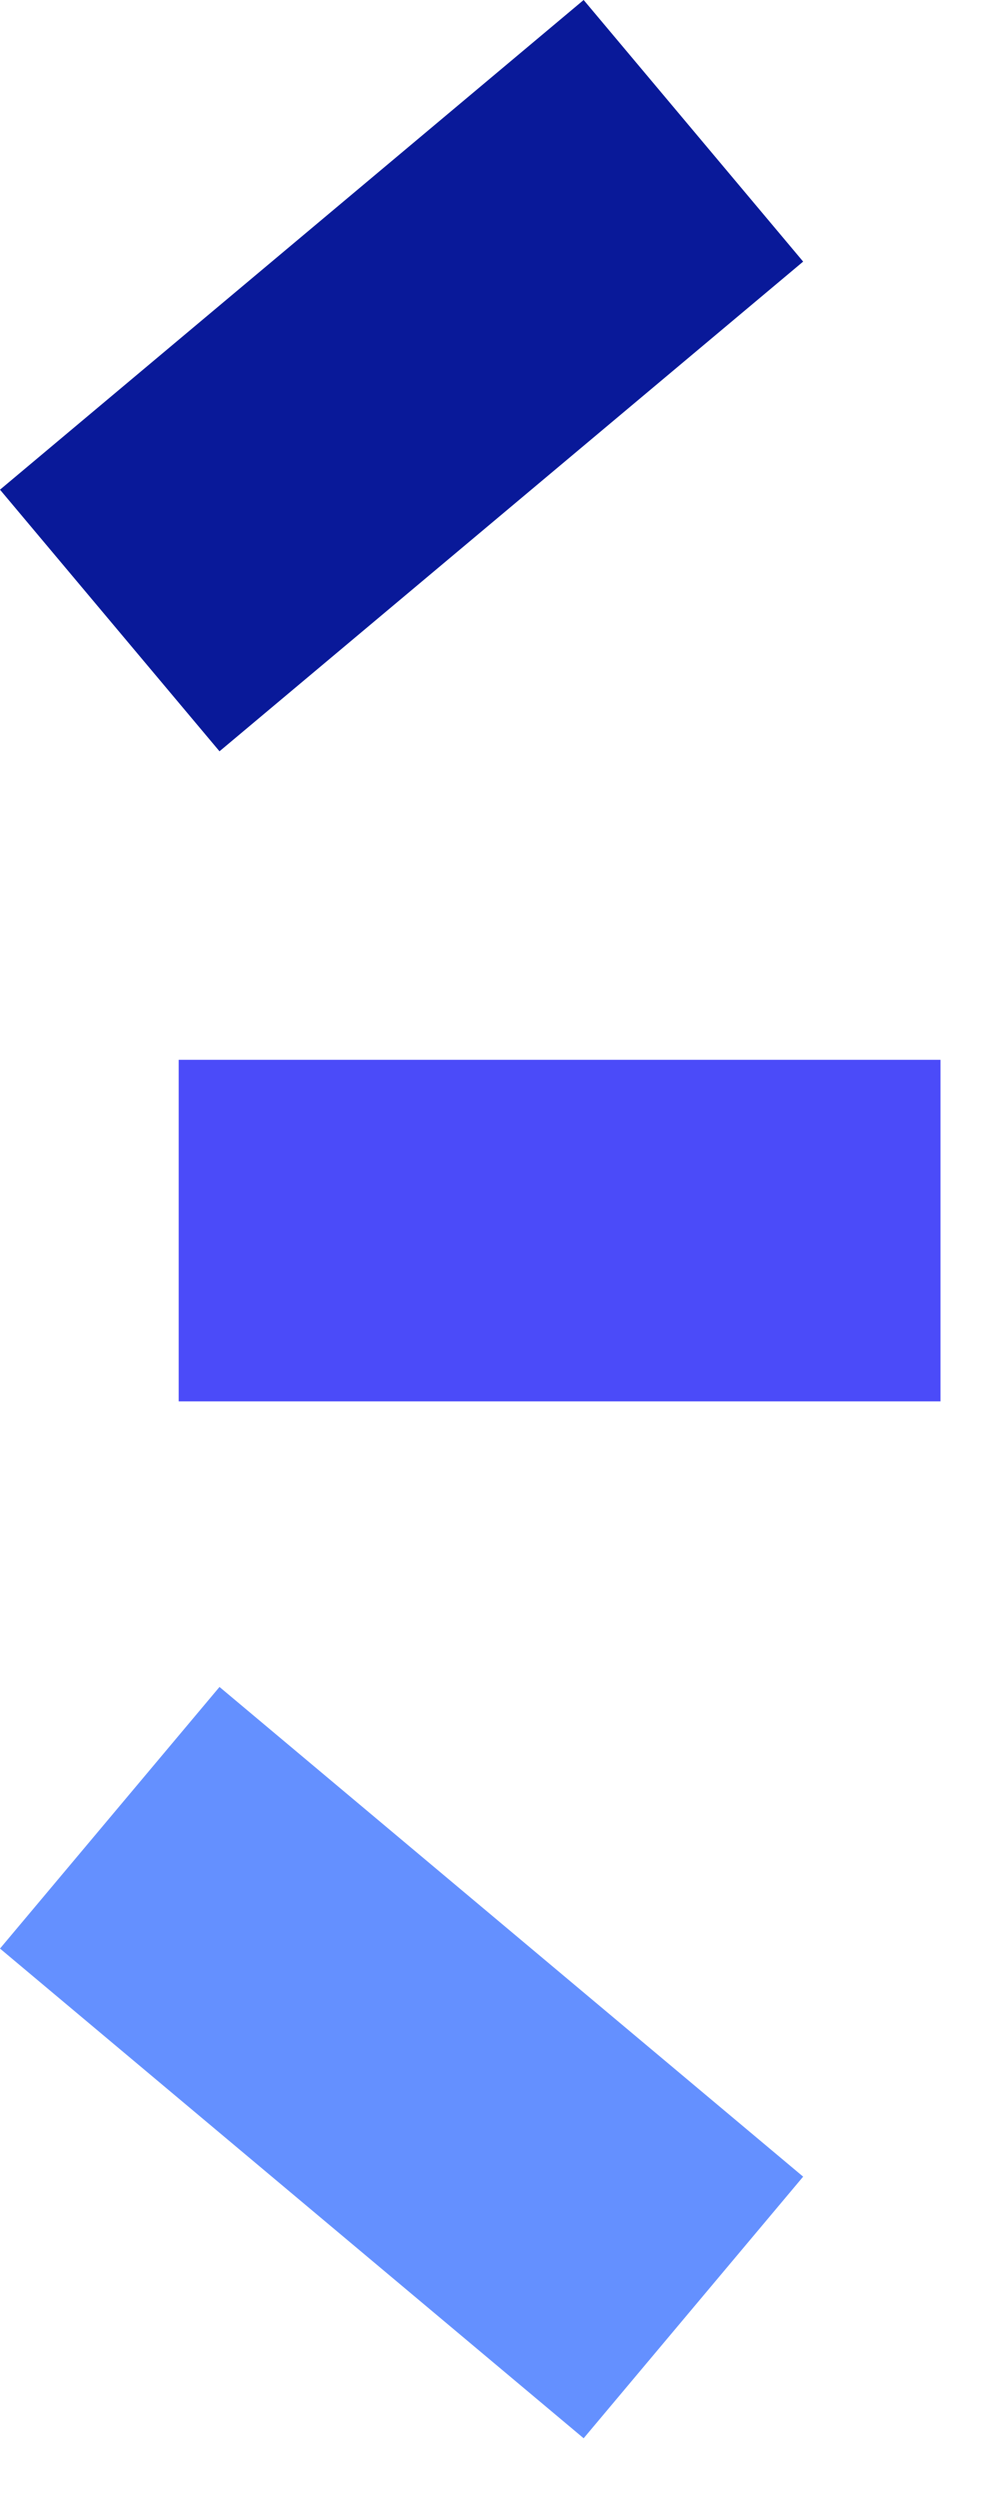 <svg width="16" height="40" viewBox="0 0 16 40" fill="none" xmlns="http://www.w3.org/2000/svg">
<rect x="2.859" y="16.957" width="12.189" height="5.465" fill="#4B4BF9"/>
<rect y="7.835" width="12.19" height="5.464" transform="rotate(-39.998 0 7.835)" fill="#091999"/>
<rect y="31.177" width="5.464" height="12.19" transform="rotate(-50.002 0 31.177)" fill="#6490FF"/>
</svg>
